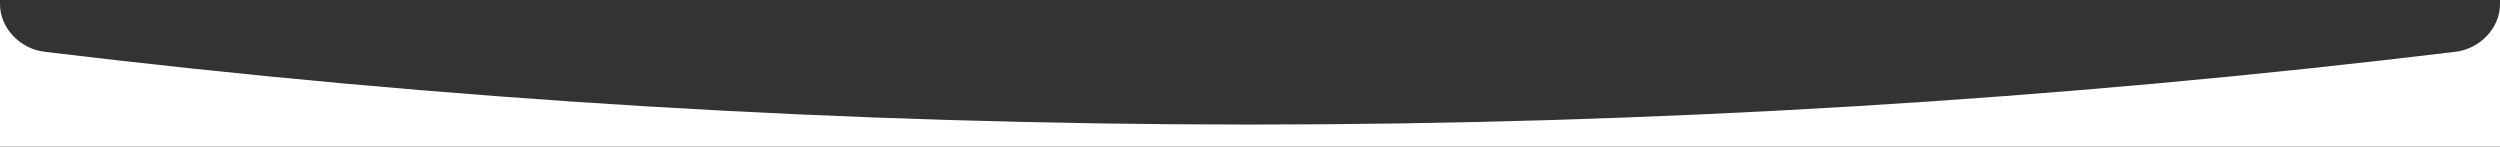 <?xml version="1.0" encoding="UTF-8"?> <svg xmlns="http://www.w3.org/2000/svg" width="1194" height="70" viewBox="0 0 1194 70" fill="none"><rect x="0" y="0" width="1194" height="70" fill="#333333" stroke="none"/><path fill-rule="evenodd" clip-rule="evenodd" d="M0 0V70H1194V0V1.917C1194 13.536 1184.32 23.326 1172.79 24.724C790.329 71.072 403.671 71.072 21.21 24.724C9.675 23.326 0 13.536 0 1.917V0Z" fill="white"></path></svg> 